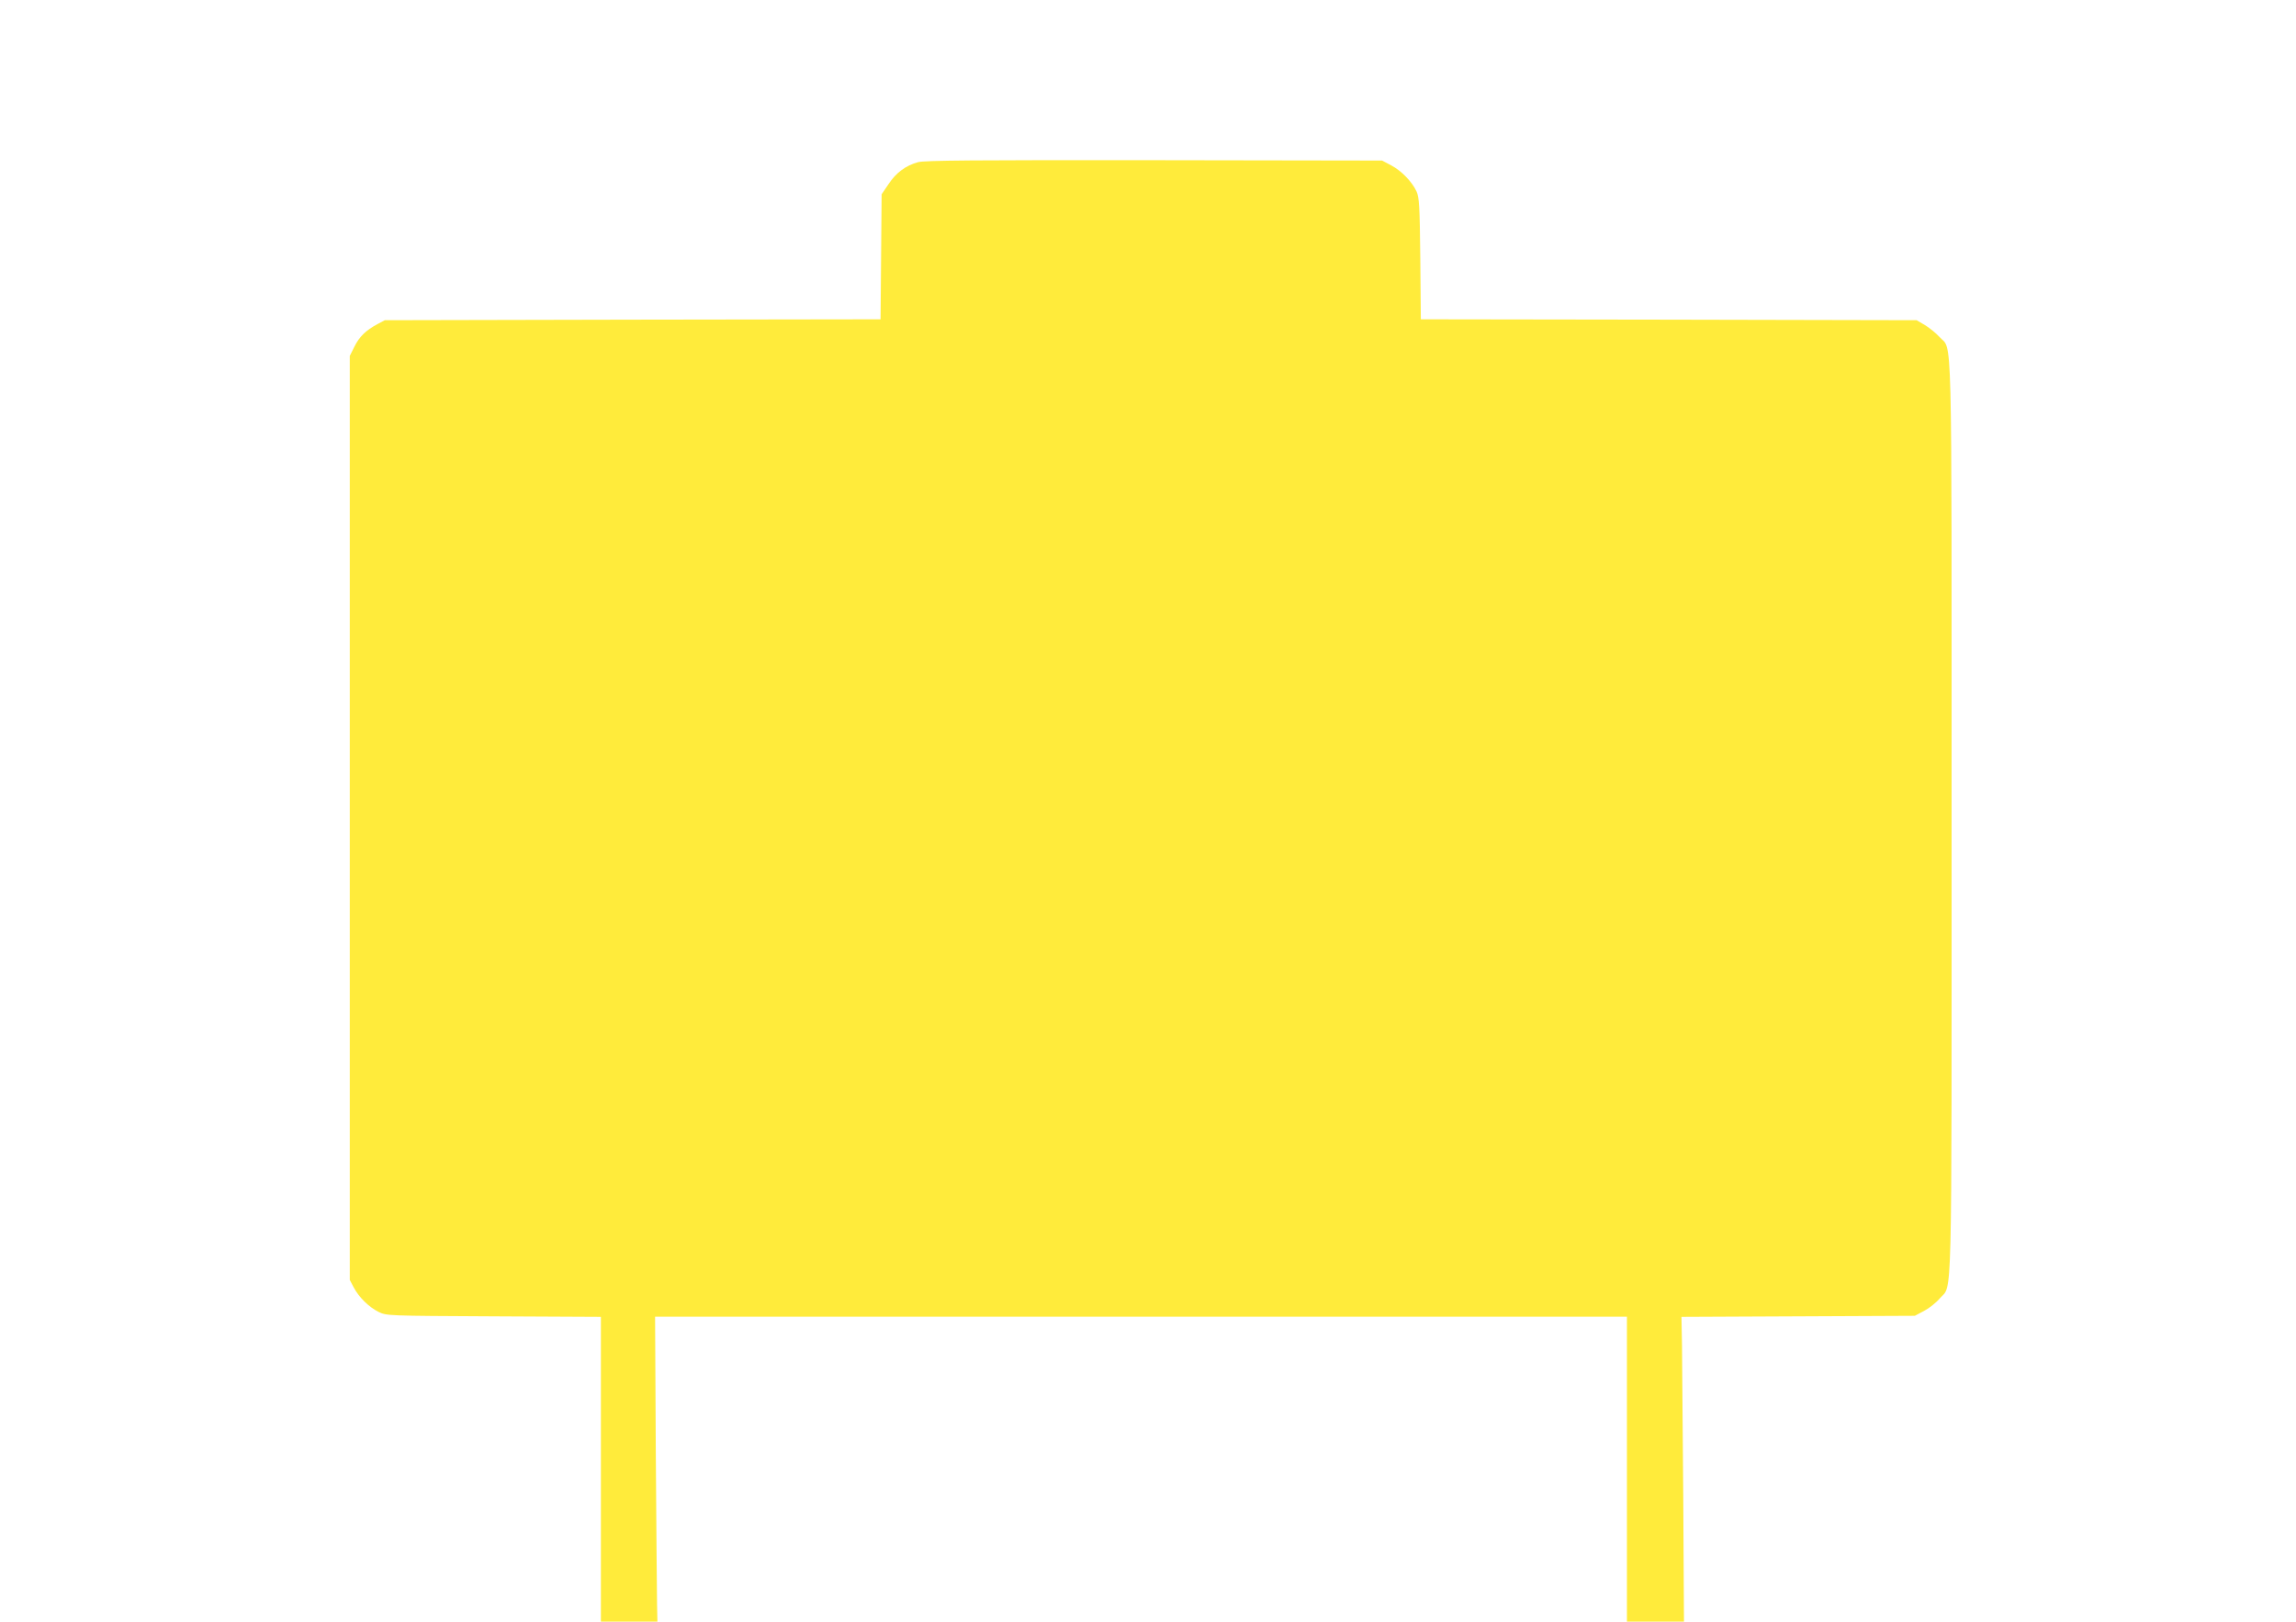 <?xml version="1.0" standalone="no"?>
<!DOCTYPE svg PUBLIC "-//W3C//DTD SVG 20010904//EN"
 "http://www.w3.org/TR/2001/REC-SVG-20010904/DTD/svg10.dtd">
<svg version="1.0" xmlns="http://www.w3.org/2000/svg"
 width="1280pt" height="904pt" viewBox="0 0 1280 904"
 preserveAspectRatio="xMidYMid meet">
<g transform="translate(0,904) scale(0.1,-0.1)"
fill="#ffeb3b" stroke="none">
<path d="M5118 8136 c-69 -19 -123 -59 -165 -123 l-38 -56 -3 -348 -3 -349
-1382 -2 -1382 -3 -41 -22 c-65 -35 -100 -69 -128 -125 l-26 -52 0 -2576 0
-2575 21 -40 c29 -56 85 -111 139 -138 45 -22 47 -22 643 -25 l597 -3 0 -849
0 -850 158 0 157 0 -2 98 c-1 53 -4 436 -7 850 l-4 752 2709 0 2709 0 0 -850
0 -850 159 0 159 0 -4 693 c-3 380 -6 763 -7 849 l-3 157 650 3 651 3 51 27
c29 15 68 46 88 70 71 83 66 -131 66 2678 0 2819 5 2601 -67 2681 -20 22 -57
52 -82 67 l-46 27 -1382 3 -1382 2 -3 338 c-3 295 -6 342 -21 375 -26 55 -84
115 -141 145 l-51 27 -1270 2 c-1002 1 -1280 -1 -1317 -11z"/>
</g>
</svg>
